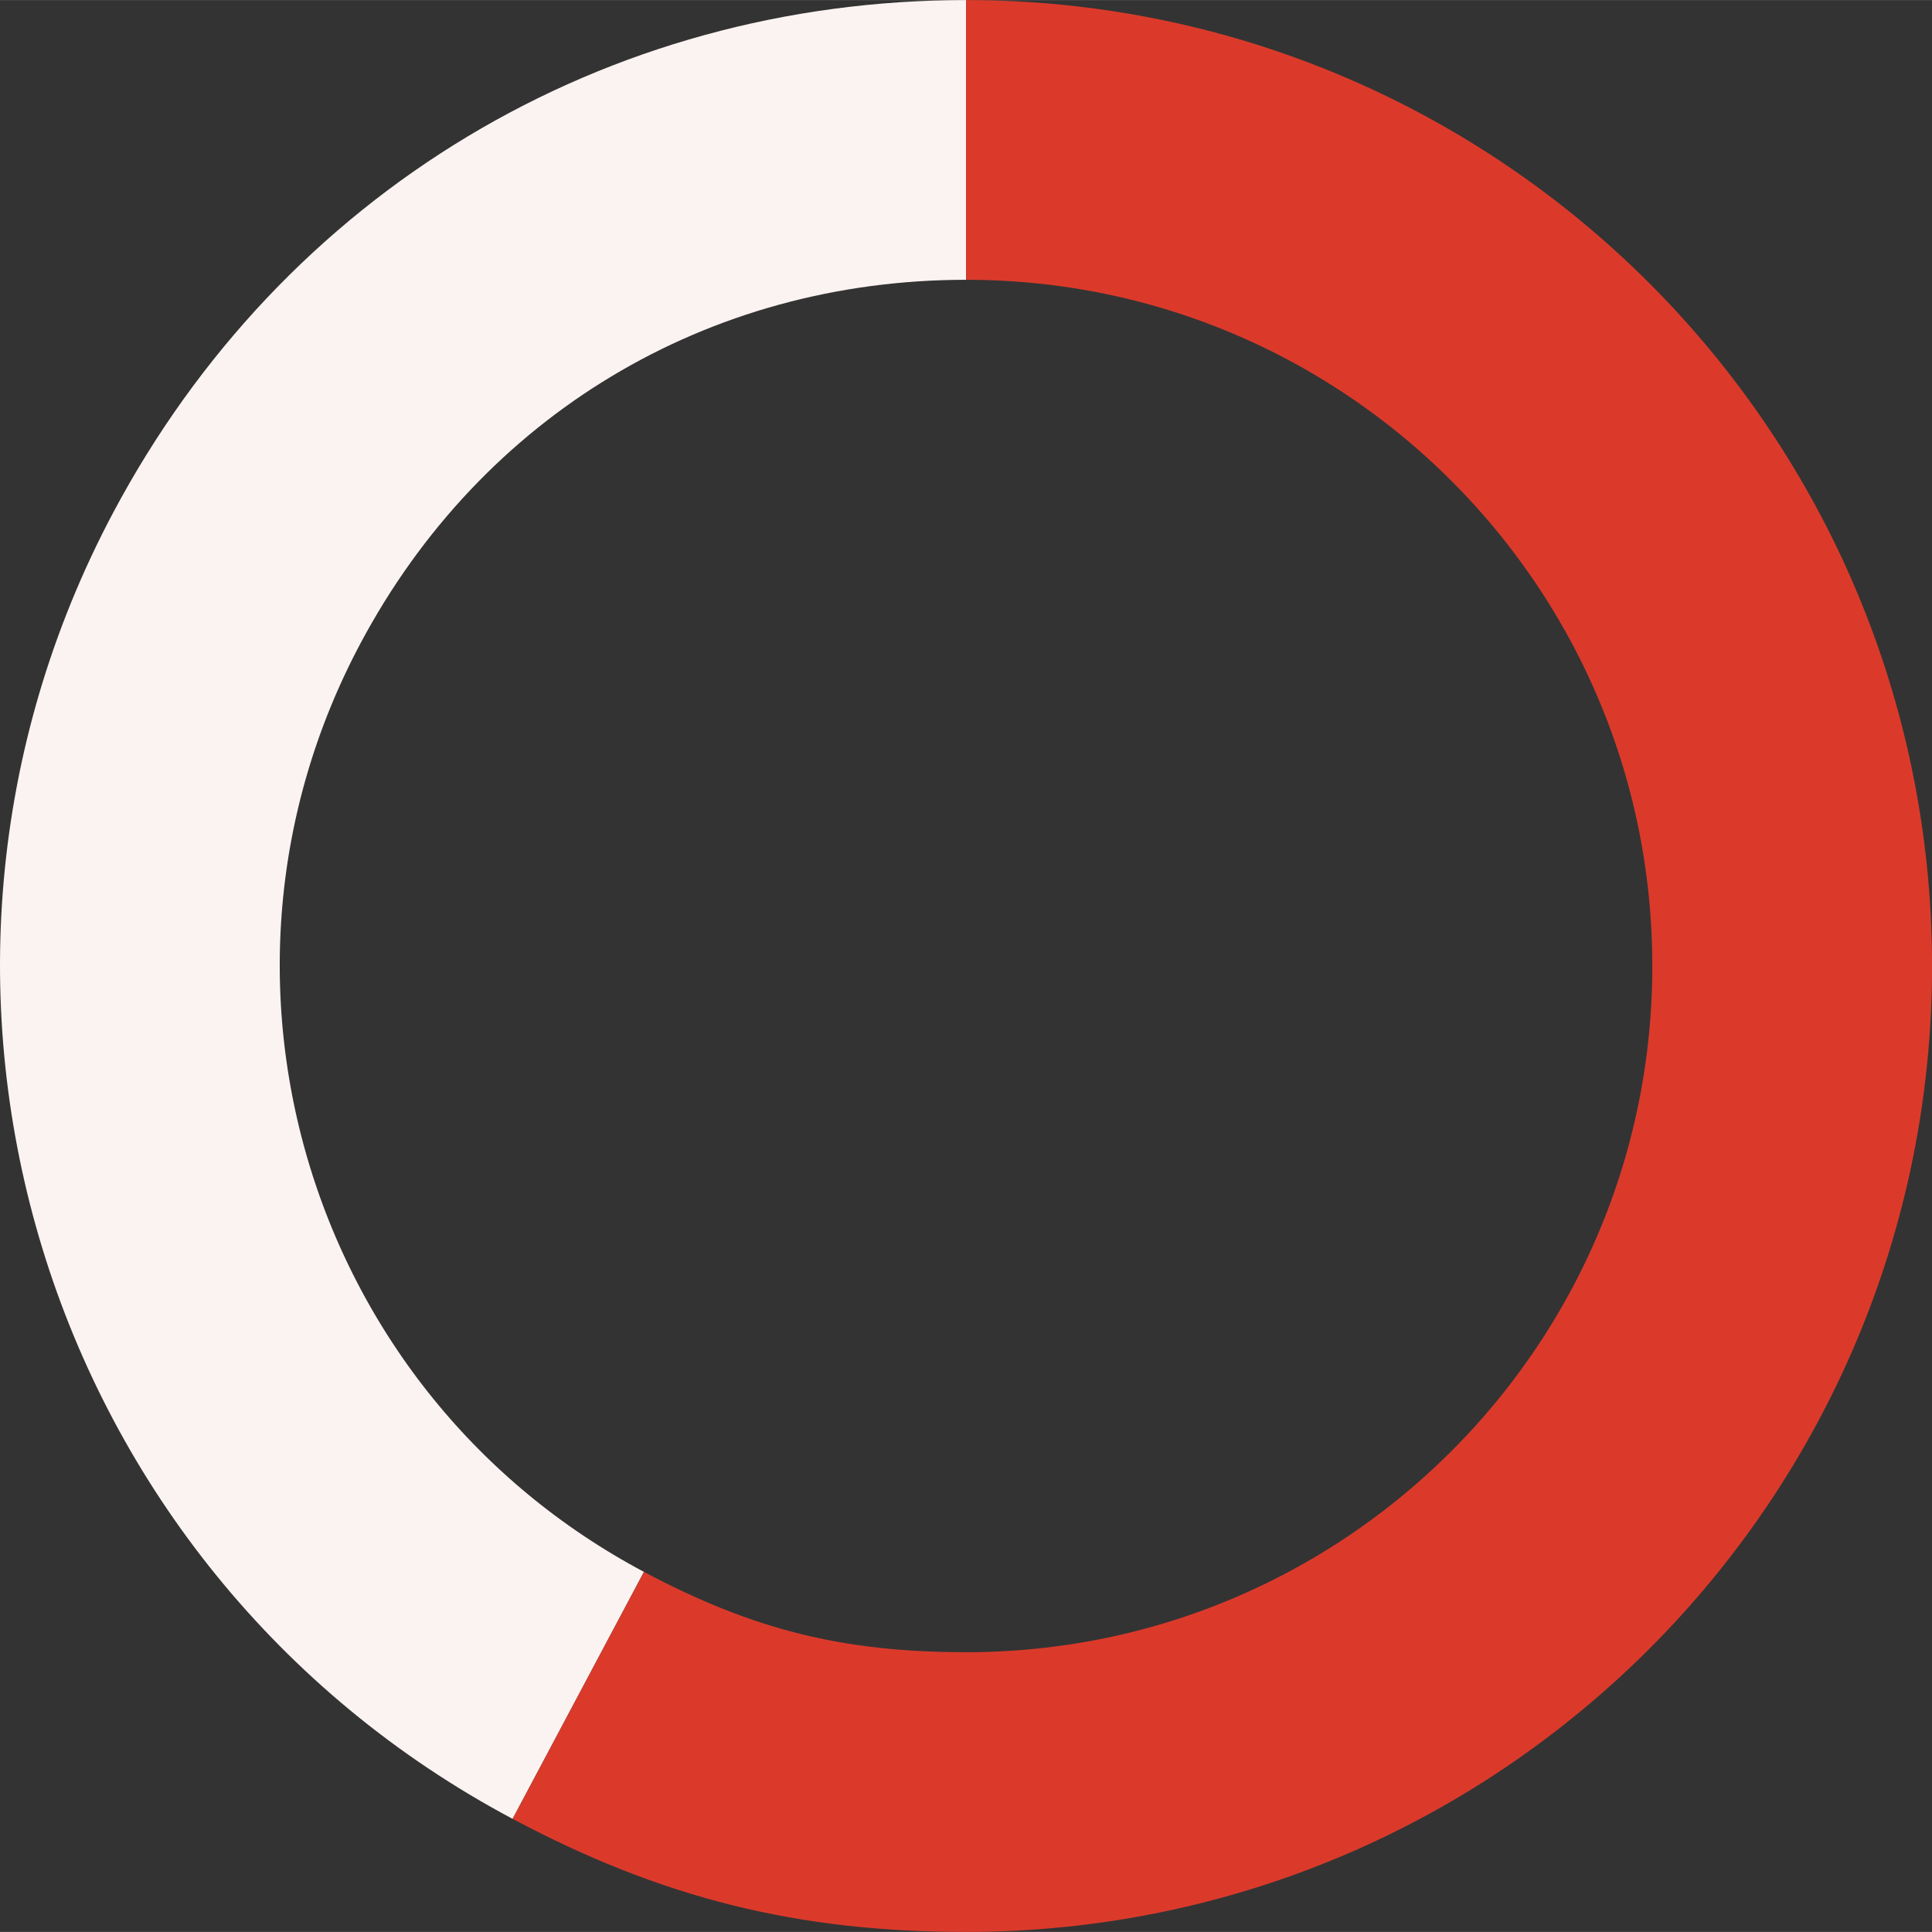 <?xml version="1.0" encoding="UTF-8"?><svg xmlns="http://www.w3.org/2000/svg" id="Layer_26703f09bc15c5" viewBox="0 0 448.93 448.9" aria-hidden="true" width="448px" height="448px">
  <rect x="0" y="0" width="448.93" height="448.9" fill="#333333" stroke="none"/>
  <defs><linearGradient class="cerosgradient" data-cerosgradient="true" id="CerosGradient_id9e8f420ce" gradientUnits="userSpaceOnUse" x1="50%" y1="100%" x2="50%" y2="0%"><stop offset="0%" stop-color="#d1d1d1"/><stop offset="100%" stop-color="#d1d1d1"/></linearGradient><linearGradient/>
    <style>
      .cls-1-6703f09bc15c5{
        stroke: #fbf3f1;
      }

      .cls-1-6703f09bc15c5, .cls-2-6703f09bc15c5{
        fill: none;
        stroke-miterlimit: 10;
        stroke-width: 65px;
      }

      .cls-2-6703f09bc15c5{
        stroke: #db3a2b;
      }
    </style>
  </defs>
  <path class="cls-1-6703f09bc15c5" d="M134.37,393.93C40.77,344.16,5.24,227.94,55.01,134.33c33.84-63.65,97.39-101.83,169.48-101.83"/>
  <path class="cls-2-6703f09bc15c5" d="M224.49,32.5c106.01,0,191.95,85.94,191.95,191.95s-85.94,191.95-191.95,191.95c-33.92,0-60.16-6.54-90.11-22.47"/>
</svg>